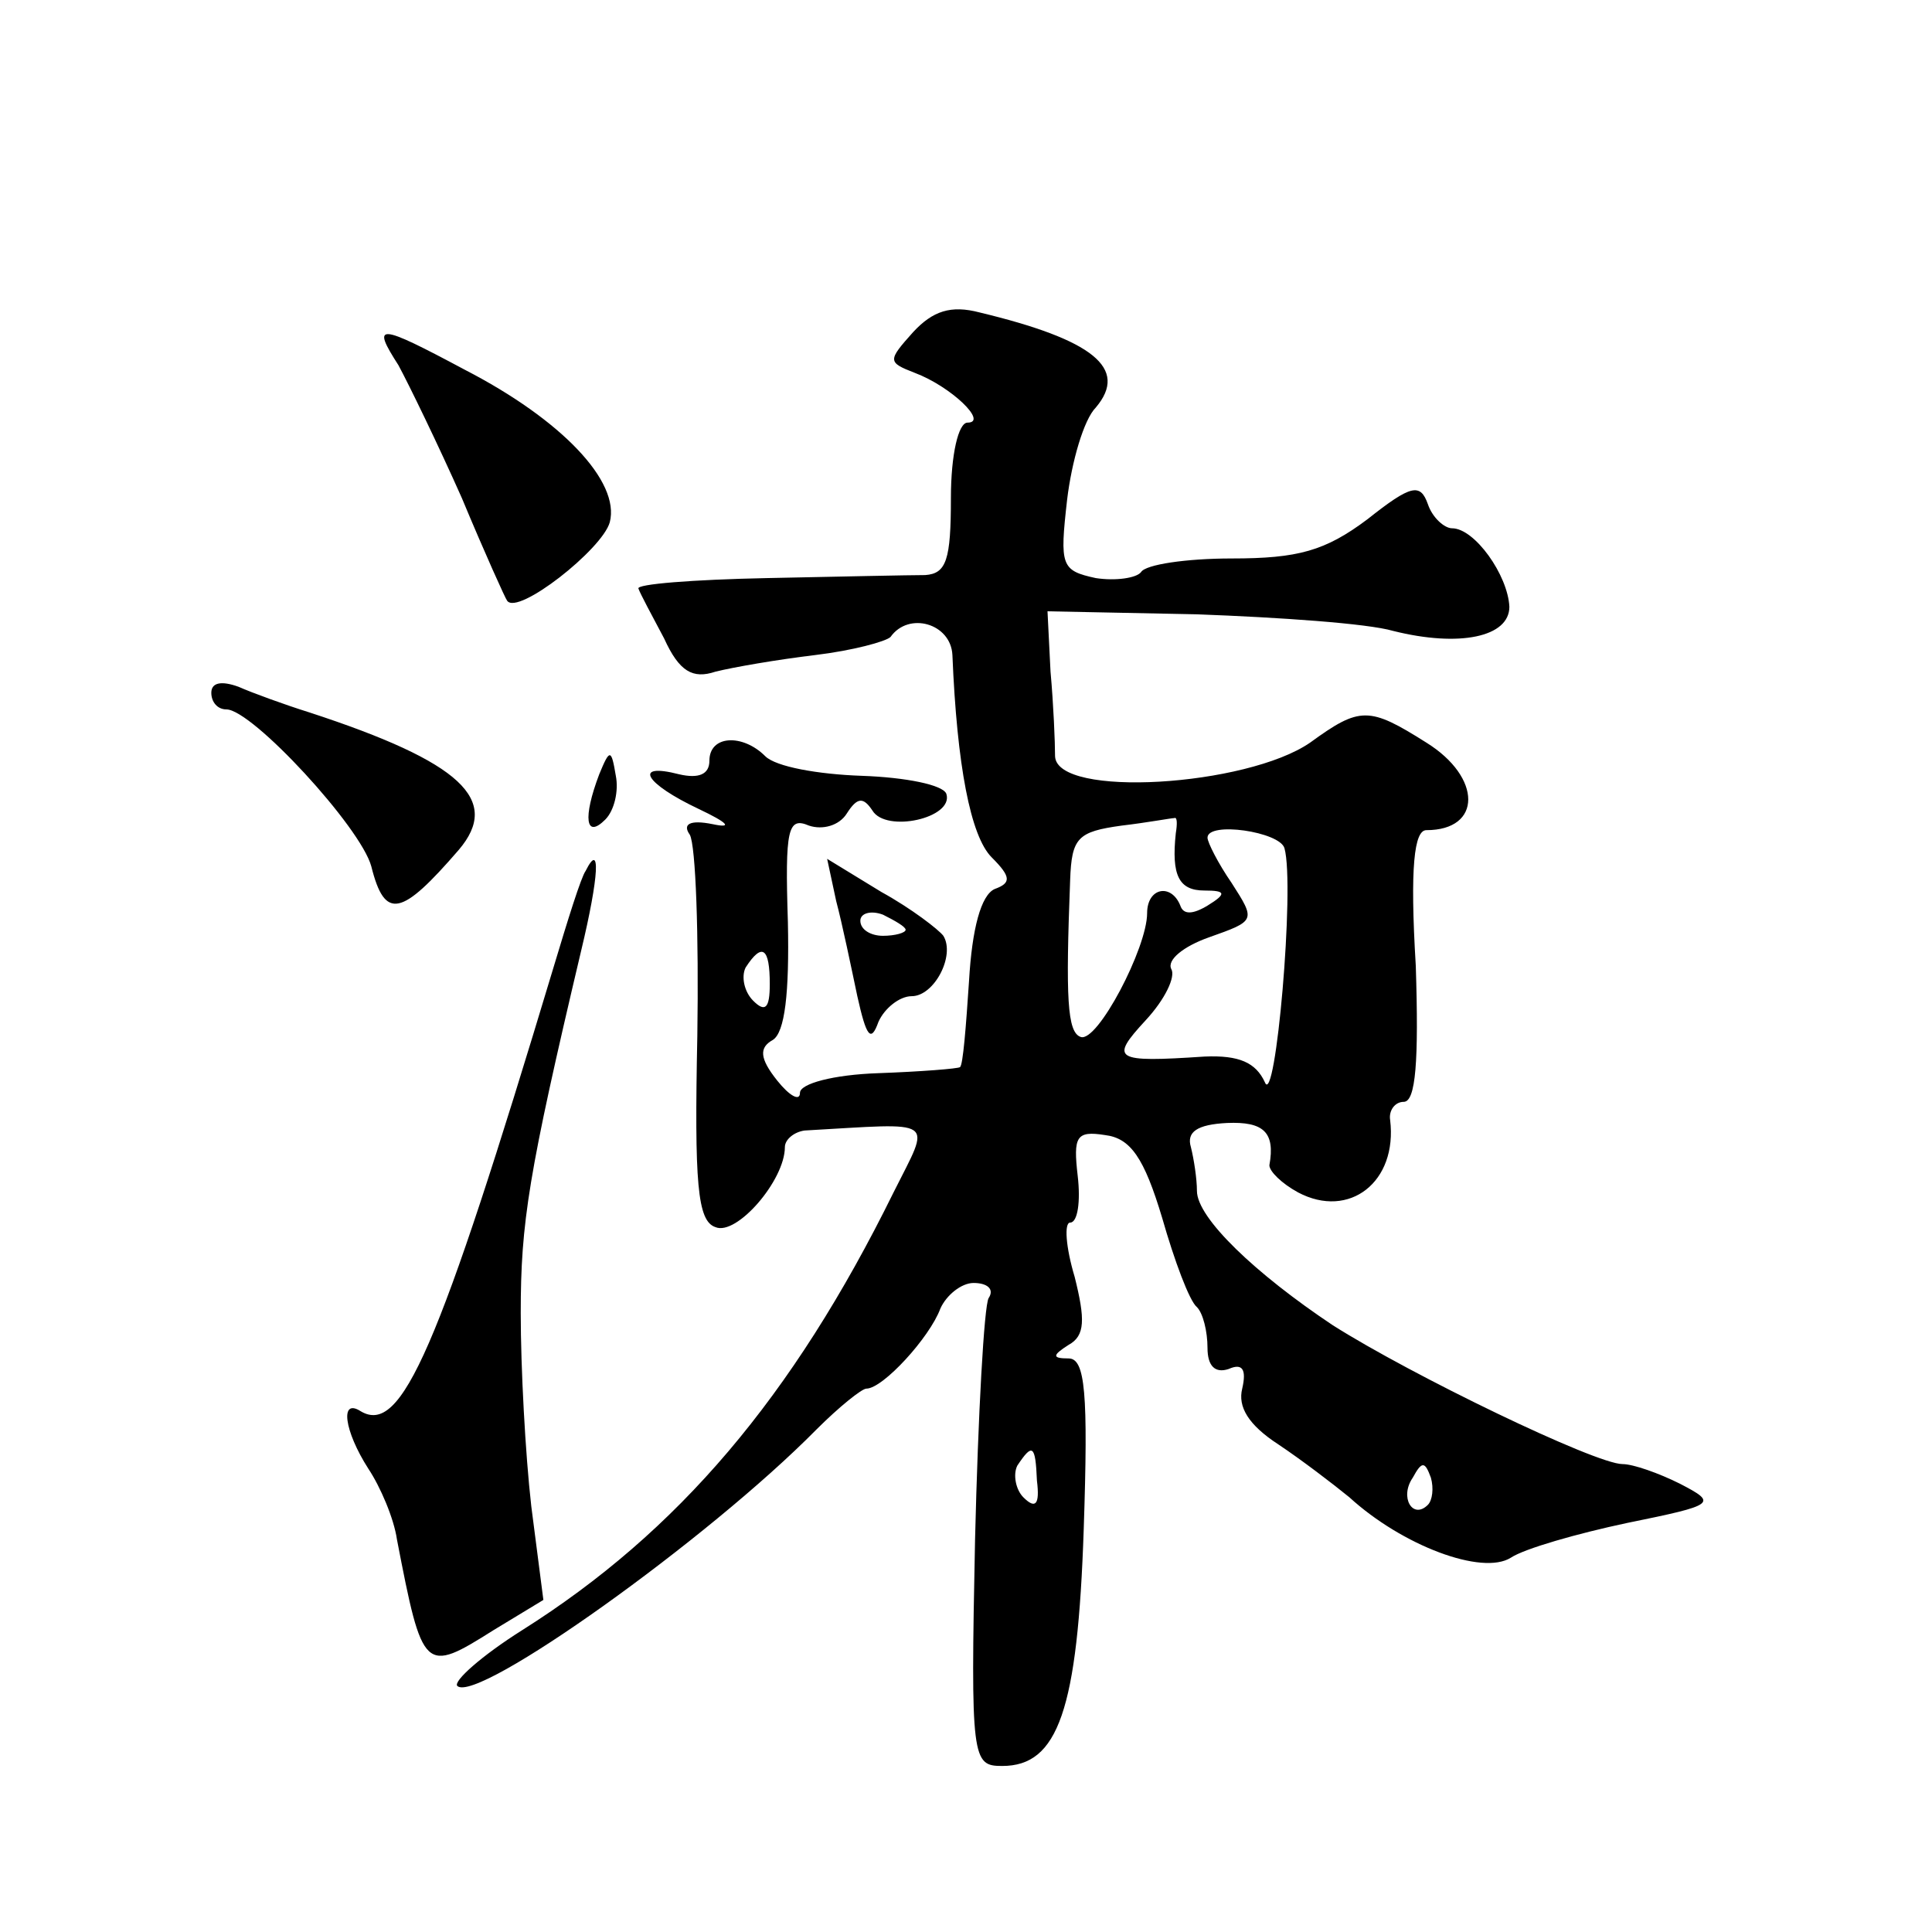 <?xml version="1.0" standalone="no"?>
<!DOCTYPE svg PUBLIC "-//W3C//DTD SVG 20010904//EN"
 "http://www.w3.org/TR/2001/REC-SVG-20010904/DTD/svg10.dtd">
<svg version="1.0" xmlns="http://www.w3.org/2000/svg"
 width="128pt" height="128pt" viewBox="0 0 128 128"
 preserveAspectRatio="xMidYMid meet">
<g transform="translate(0,128) scale(0.1,-0.1)"
fill="#0" stroke="none">
<path d="M605 1060 c-17 -19 -17 -20 1 -27 24 -9 49 -33 35 -33 -6 0 -11 -21 -11
-50 0 -41 -3 -50 -17 -51 -10 0 -57 -1 -105 -2 -49 -1 -87 -4 -85 -7 1 -3 9 -18
17 -33 10 -22 19 -27 34 -22 12 3 41 8 66 11 25 3 47 9 50 12 12 17 40 9 41 -12
3 -73 12 -120 26 -134 13 -13 13 -17 2 -21 -9 -4 -15 -26 -17 -61 -2 -30 -4 -56
-6 -57 -1 -1 -26 -3 -54 -4 -30 -1 -52 -7 -52 -13 0 -6 -7 -2 -15 8 -12 15 -12
22 -3 27 8 5 11 31 10 78 -2 62 0 70 14 64 9 -3 20 0 25 8 7 11 11 11 17 2 9 -15
54 -5 49 11 -2 6 -27 11 -56 12 -29 1 -57 6 -64 13 -15 15 -37 14 -37 -3 0 -9 -7
-12 -20 -9 -31 8 -23 -6 13 -23 19 -9 23 -13 9 -10 -15 3 -20 0 -15 -7 4 -7 6 -67
5 -133 -2 -98 0 -123 12 -127 14 -6 46 31 46 53 0 5 6 10 13 11 89 5 84 9 59 -41
-67 -136 -143 -225 -246 -290 -27 -17 -46 -34 -43 -37 13 -12 166 97 238 170 15
15 30 27 33 27 11 0 42 34 49 53 4 9 14 17 22 17 9 0 14 -4 10 -10 -3 -5 -7 -77
-9 -160 -3 -146 -2 -150 18 -150 37 0 50 37 54 157 3 90 1 113 -10 113 -11 0 -11
2 0 9 11 6 11 17 4 45 -6 20 -7 36 -3 36 5 0 7 14 5 31 -3 26 -1 30 18 27 17 -2
26 -15 38 -55 8 -28 18 -55 23 -59 4 -4 7 -16 7 -27 0 -12 5 -17 14 -14 9 4 12
0 9 -13 -3 -12 4 -24 24 -37 15 -10 36 -26 47 -35 35 -32 88 -52 107 -40 9 6 44
16 77 23 59 12 60 13 35 26 -14 7 -31 13 -38 13 -18 0 -140 59 -192 92 -51 34 -90
71 -90 89 0 8 -2 21 -4 29 -3 10 4 15 24 16 24 1 32 -6 28 -28 0 -4 8 -12 19 -18
34 -18 66 7 61 48 -1 6 3 12 9 12 8 0 10 27 8 90 -4 66 -1 90 7 90 37 0 37 35 0
58 -38 24 -44 24 -77 0 -42 -29 -168 -37 -169 -9 0 9 -1 34 -3 56 l-2 40 99 -2
c54 -2 113 -6 130 -11 44 -11 77 -4 77 16 -1 21 -23 52 -38 52 -5 0 -13 7 -16 16
-5 14 -11 13 -40 -10 -28 -21 -46 -26 -90 -26 -30 0 -57 -4 -60 -9 -3 -4 -17 -6
-30 -4 -23 5 -24 8 -19 52 3 25 11 53 19 61 22 26 -2 45 -77 63 -19 5 -31 1 -44
-13z m174 -332 c-3 -28 2 -38 19 -38 14 0 15 -2 2 -10 -10 -6 -16 -6 -18 0 -6 15
-22 12 -22 -5 0 -23 -33 -86 -44 -82 -9 3 -10 26 -7 104 1 28 5 32 34 36 17 2 33
5 35 5 2 1 2 -4 1 -10z m72 -10 c7 -25 -6 -173 -13 -155 -6 13 -17 18 -40 17 -60
-4 -63 -2 -39 24 13 14 20 29 17 34 -3 6 8 15 25 21 31 11 31 11 15 36 -9 13 -16
27 -16 30 0 11 48 4 51 -7z m-341 -90 c0 -16 -3 -19 -11 -11 -6 6 -8 16 -5 22 11
17 16 13 16 -11z m177 -329 c2 -16 -1 -19 -9 -11 -5 5 -7 15 -4 21 10 15 12 14
13 -10z m259 -16 c-10 -10 -19 5 -10 18 6 11 8 11 12 0 2 -7 1 -15 -2 -18z M264
1038 c7 -13 26 -52 42 -88 15 -36 29 -67 30 -68 7 -10 63 34 68 52 7 27 -32 68
-96 101 -58 31 -62 31 -44 3z M140 821 c0 -6 4 -11 10 -11 17 0 89 -78 96 -104
9 -36 20 -33 58 11 28 33 2 58 -99 91 -16 5 -38 13 -47 17 -11 4 -18 3 -18 -4z
M397 767 c-11 -29 -9 -43 4 -30 6 6 9 19 7 29 -3 18 -4 18 -11 1z M388 703 c-3
-4 -12 -33 -21 -63 -77 -256 -101 -311 -128 -295 -14 9 -11 -13 5 -38 8 -12 17
-33 19 -47 17 -88 18 -89 64 -60 l33 20 -8 62 c-4 35 -7 92 -7 128 0 60 5 92 40
240 12 50 13 73 3 53z M554 683 c4 -15 10 -44 14 -63 6 -27 9 -31 14 -17 4 9 14
17 22 17 15 0 29 27 21 40 -3 4 -21 18 -41 29 l-36 22 6 -28z m46 -19 c0 -2 -7
-4 -15 -4 -8 0 -15 4 -15 10 0 5 7 7 15 4 8 -4 15 -8 15 -10z"/>
</g>
</svg>
